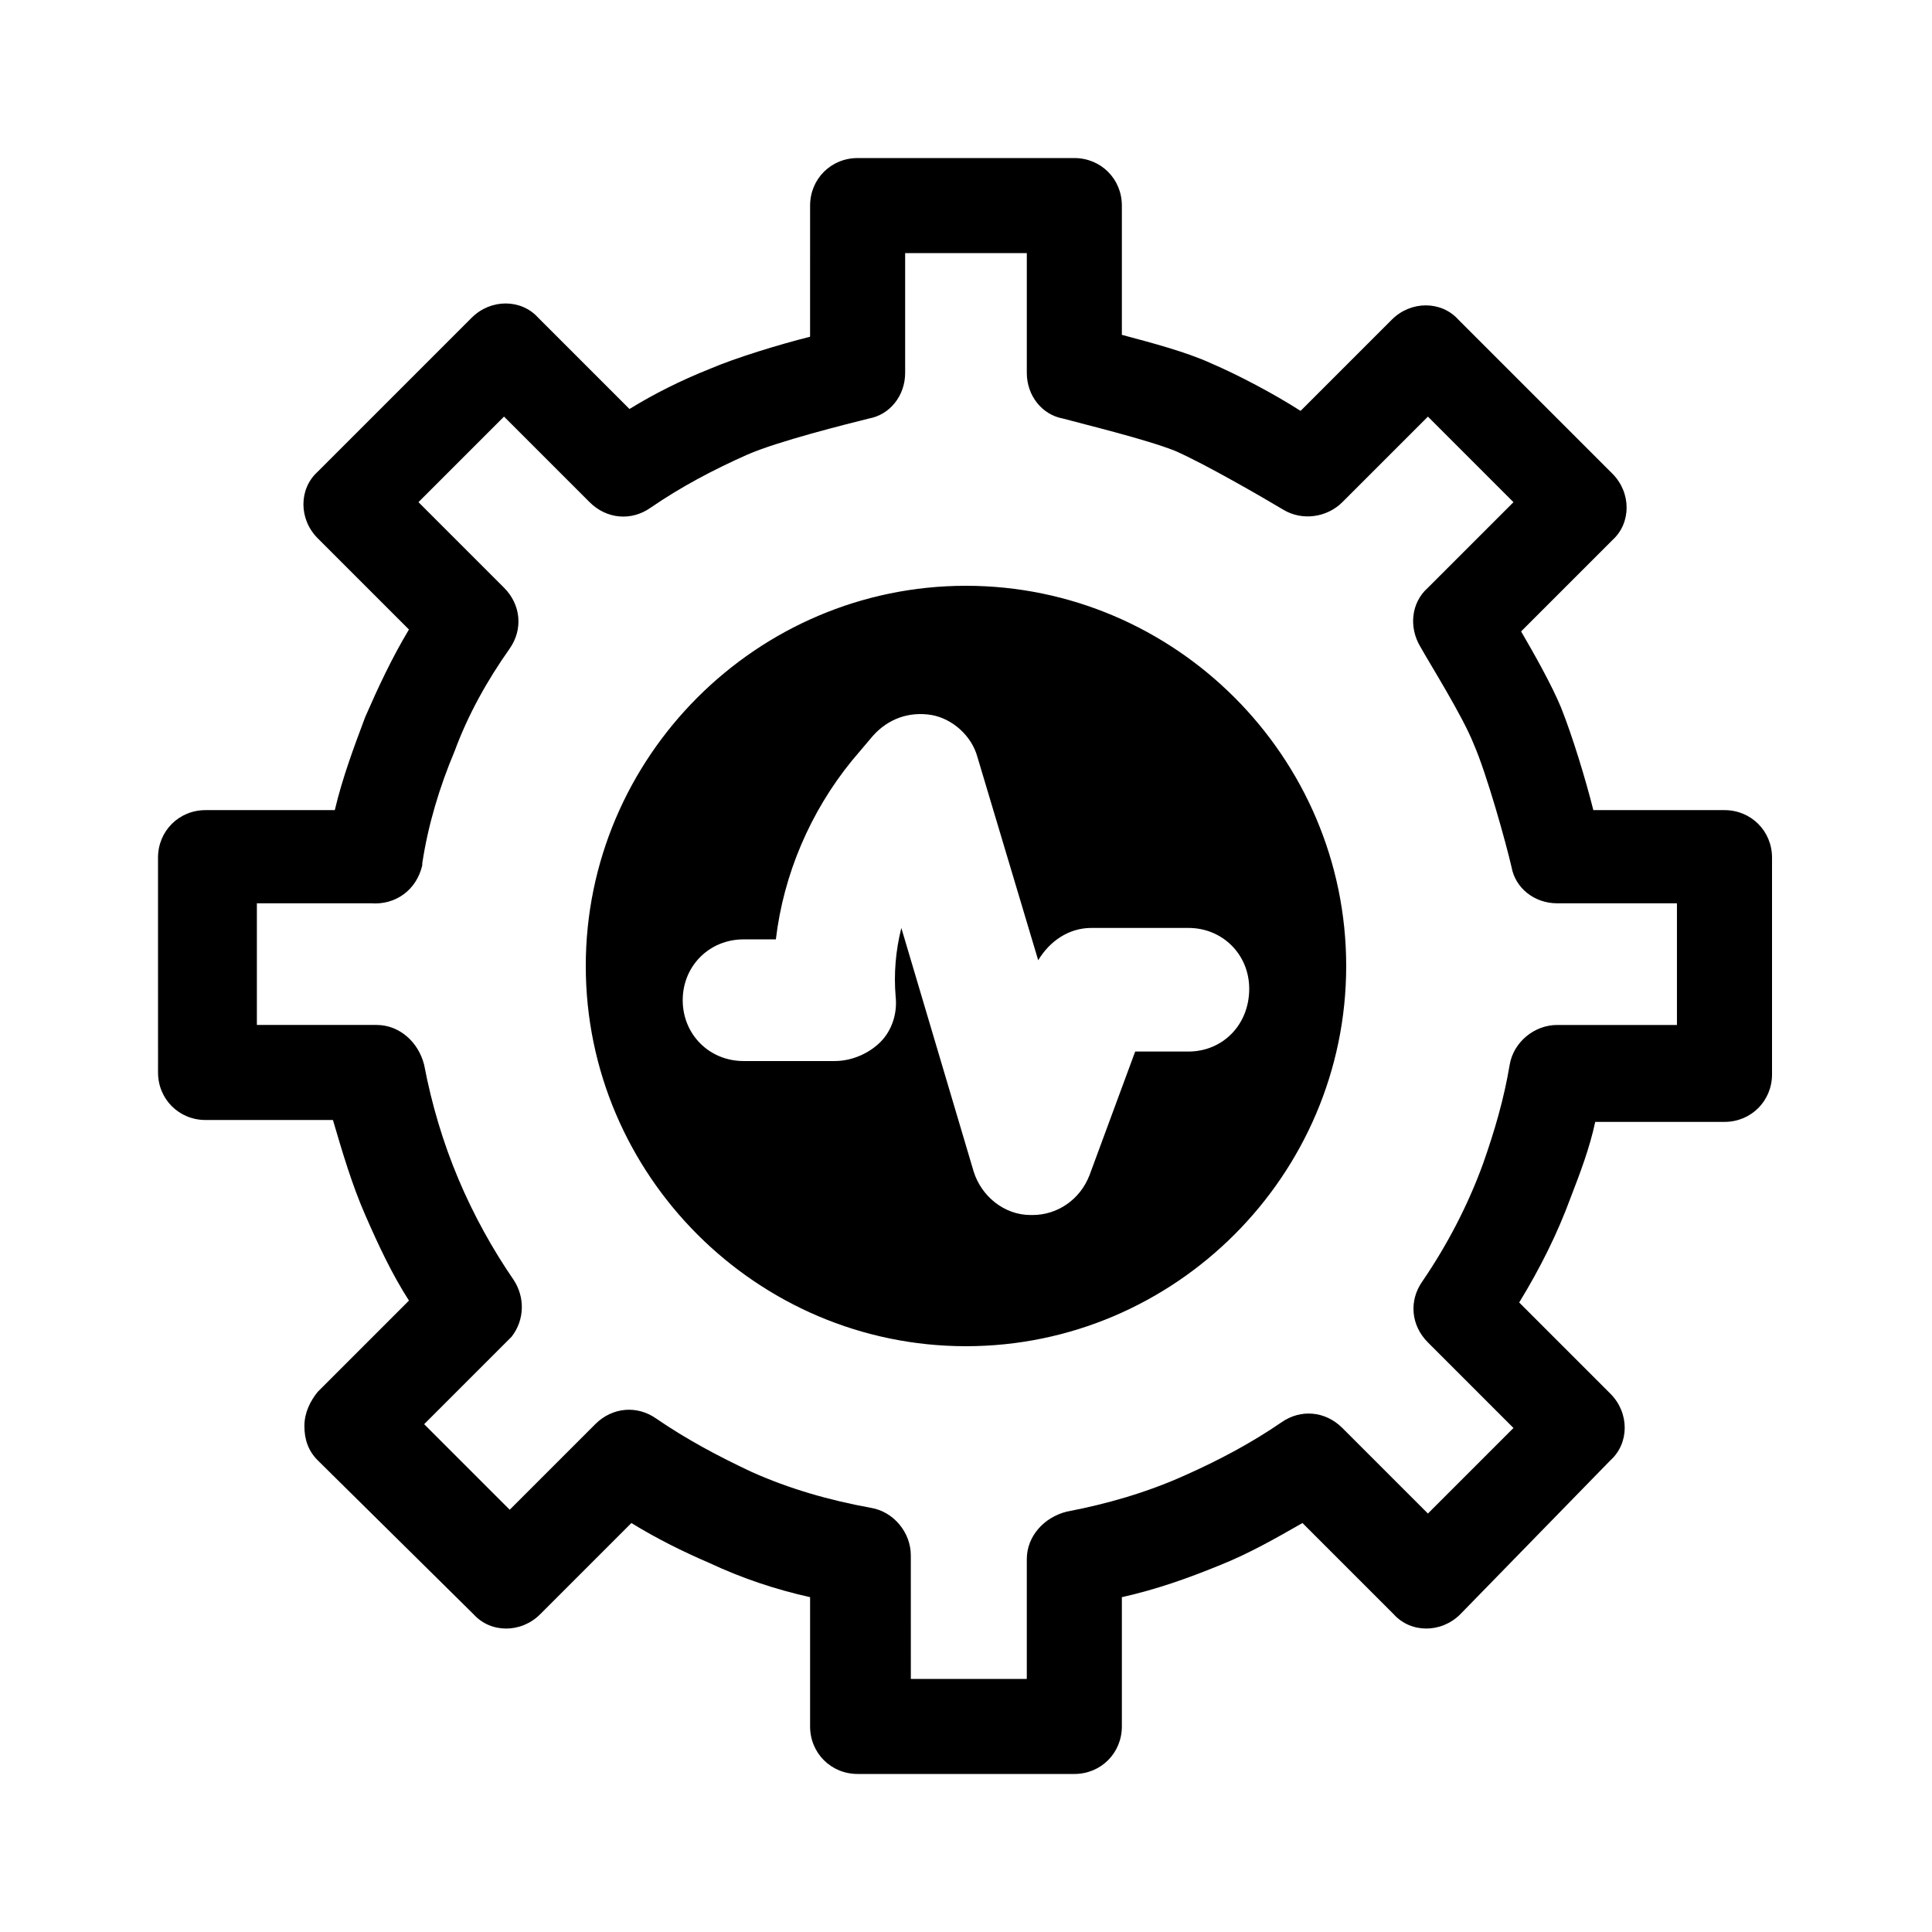 <?xml version="1.0" encoding="UTF-8"?>
<!-- Uploaded to: SVG Repo, www.svgrepo.com, Generator: SVG Repo Mixer Tools -->
<svg fill="#000000" width="800px" height="800px" version="1.1" viewBox="144 144 512 512" xmlns="http://www.w3.org/2000/svg">
 <path d="m428.71 614.12h-57.434c-7.055 0-12.594-5.543-12.594-12.594v-34.258c-9.07-2.016-18.137-5.039-26.703-9.07-7.055-3.023-14.105-6.551-20.656-10.578l-24.184 24.184c-5.039 5.039-13.098 5.039-17.633 0l-41.312-40.812c-2.519-2.519-3.527-5.543-3.527-9.07 0-3.527 1.512-6.551 3.527-9.07l24.184-24.184c-4.535-7.055-8.062-14.609-11.586-22.672-3.527-8.062-6.047-16.625-8.566-25.191l-33.754 0.008c-7.055 0-12.594-5.543-12.594-12.594l-0.004-56.934c0-7.055 5.543-12.594 12.594-12.594h34.258c2.016-8.566 5.039-16.625 8.062-24.688 3.527-8.062 7.055-15.617 11.586-23.176l-24.184-24.184c-5.039-5.039-5.039-13.098 0-17.633l40.809-40.809c5.039-5.039 13.098-5.039 17.633 0l24.184 24.184c6.551-4.031 13.602-7.559 21.16-10.578 7.055-3.023 18.641-6.551 26.703-8.566l0.004-34.762c0-7.055 5.543-12.594 12.594-12.594h57.434c7.055 0 12.594 5.543 12.594 12.594v34.258c7.559 2.016 17.129 4.535 23.68 7.559 7.055 3.023 16.625 8.062 23.68 12.594l24.184-24.184c5.039-5.039 13.098-5.039 17.633 0l40.809 40.809c5.039 5.039 5.039 13.098 0 17.633l-24.184 24.184c3.527 6.047 8.062 14.105 10.578 20.152 3.023 7.559 6.551 19.145 8.566 27.207h34.762c7.055 0 12.594 5.543 12.594 12.594v57.434c0 7.055-5.543 12.594-12.594 12.594h-34.258c-1.512 7.055-4.031 13.602-6.551 20.152-3.527 9.574-8.062 18.641-13.602 27.711l24.184 24.184c5.039 5.039 5.039 13.098 0 17.633l-39.801 40.809c-5.039 5.039-13.098 5.039-17.633 0l-24.184-24.184c-7.055 4.031-14.105 8.062-21.664 11.082-8.566 3.527-17.129 6.551-26.199 8.566v34.258c0.004 7.055-5.539 12.598-12.594 12.598zm-44.84-25.191h32.242v-31.738c0-6.047 4.535-11.082 10.578-12.594 10.578-2.016 21.16-5.039 31.234-9.574 9.07-4.031 17.633-8.566 25.695-14.105 5.039-3.527 11.586-3.023 16.121 1.512l22.672 22.672 22.672-22.672-22.672-22.672c-4.535-4.535-5.039-11.082-1.512-16.121 6.551-9.574 12.09-20.152 16.121-31.234 3.023-8.566 5.543-17.129 7.055-26.199 1.008-6.047 6.551-10.578 12.594-10.578h31.738v-32.242h-31.738c-6.047 0-11.082-4.031-12.09-9.574-1.512-6.551-6.551-24.688-10.078-32.746-3.023-7.559-11.586-21.16-14.105-25.695-3.023-5.039-2.519-11.586 2.016-15.617l22.672-22.672-22.672-22.672-22.672 22.672c-4.031 4.031-10.578 5.039-15.617 2.016-5.039-3.023-20.656-12.09-28.719-15.617-7.559-3.023-24.184-7.055-29.727-8.566-5.531-1.012-9.562-6.051-9.562-12.098v-31.738h-32.242v31.738c0 6.047-4.031 11.082-9.574 12.09-6.047 1.512-24.184 6.047-32.242 9.574-9.07 4.031-17.633 8.566-25.695 14.105-5.039 3.527-11.586 3.023-16.121-1.512l-22.672-22.672-22.672 22.672 22.672 22.672c4.535 4.535 5.039 11.082 1.512 16.121-6.047 8.566-11.082 17.633-14.609 27.207-4.031 9.574-7.055 19.648-8.566 29.727v0.504c-1.512 6.551-7.055 10.578-13.602 10.078h-30.23v32.242h31.738c6.047 0 11.082 4.535 12.594 10.578 2.016 10.578 5.039 20.656 9.07 30.23s9.07 18.641 14.609 26.703c3.023 4.535 3.023 10.578-0.504 15.113-0.504 0.504-0.504 0.504-1.008 1.008-1.008 1.008-13.602 13.602-22.168 22.168l22.672 22.672 22.672-22.672c4.535-4.535 11.082-5.039 16.121-1.512 8.062 5.543 16.625 10.078 25.191 14.105 10.078 4.535 20.656 7.559 31.738 9.574 6.047 1.008 10.578 6.551 10.578 12.594l0.004 32.746zm16.125-289.69c-55.418 0-100.76 45.344-100.76 100.76s45.344 100.76 100.76 100.76 100.76-45.344 100.76-100.76c0-55.422-45.344-100.76-100.76-100.76zm58.945 123.43h-14.105l-12.094 32.746c-2.519 6.551-8.566 10.578-15.113 10.578h-0.504c-7.055 0-13.098-5.039-15.113-11.586l-19.148-64.488c-1.512 6.047-2.016 12.09-1.512 18.137 0.504 4.535-1.008 9.07-4.031 12.09-3.023 3.023-7.559 5.039-12.09 5.039h-24.184c-9.07 0-16.121-7.055-16.121-16.121 0-9.07 7.055-16.121 16.121-16.121h8.566c2.016-17.129 9.07-33.754 20.152-47.359l5.543-6.551c4.031-4.535 9.574-6.551 15.617-5.543 5.543 1.008 10.578 5.543 12.09 11.082l16.121 53.906c3.023-5.039 8.062-8.566 14.105-8.566h25.695c9.07 0 16.121 7.055 16.121 16.121 0.004 9.582-7.051 16.637-16.117 16.637z"/>
</svg>